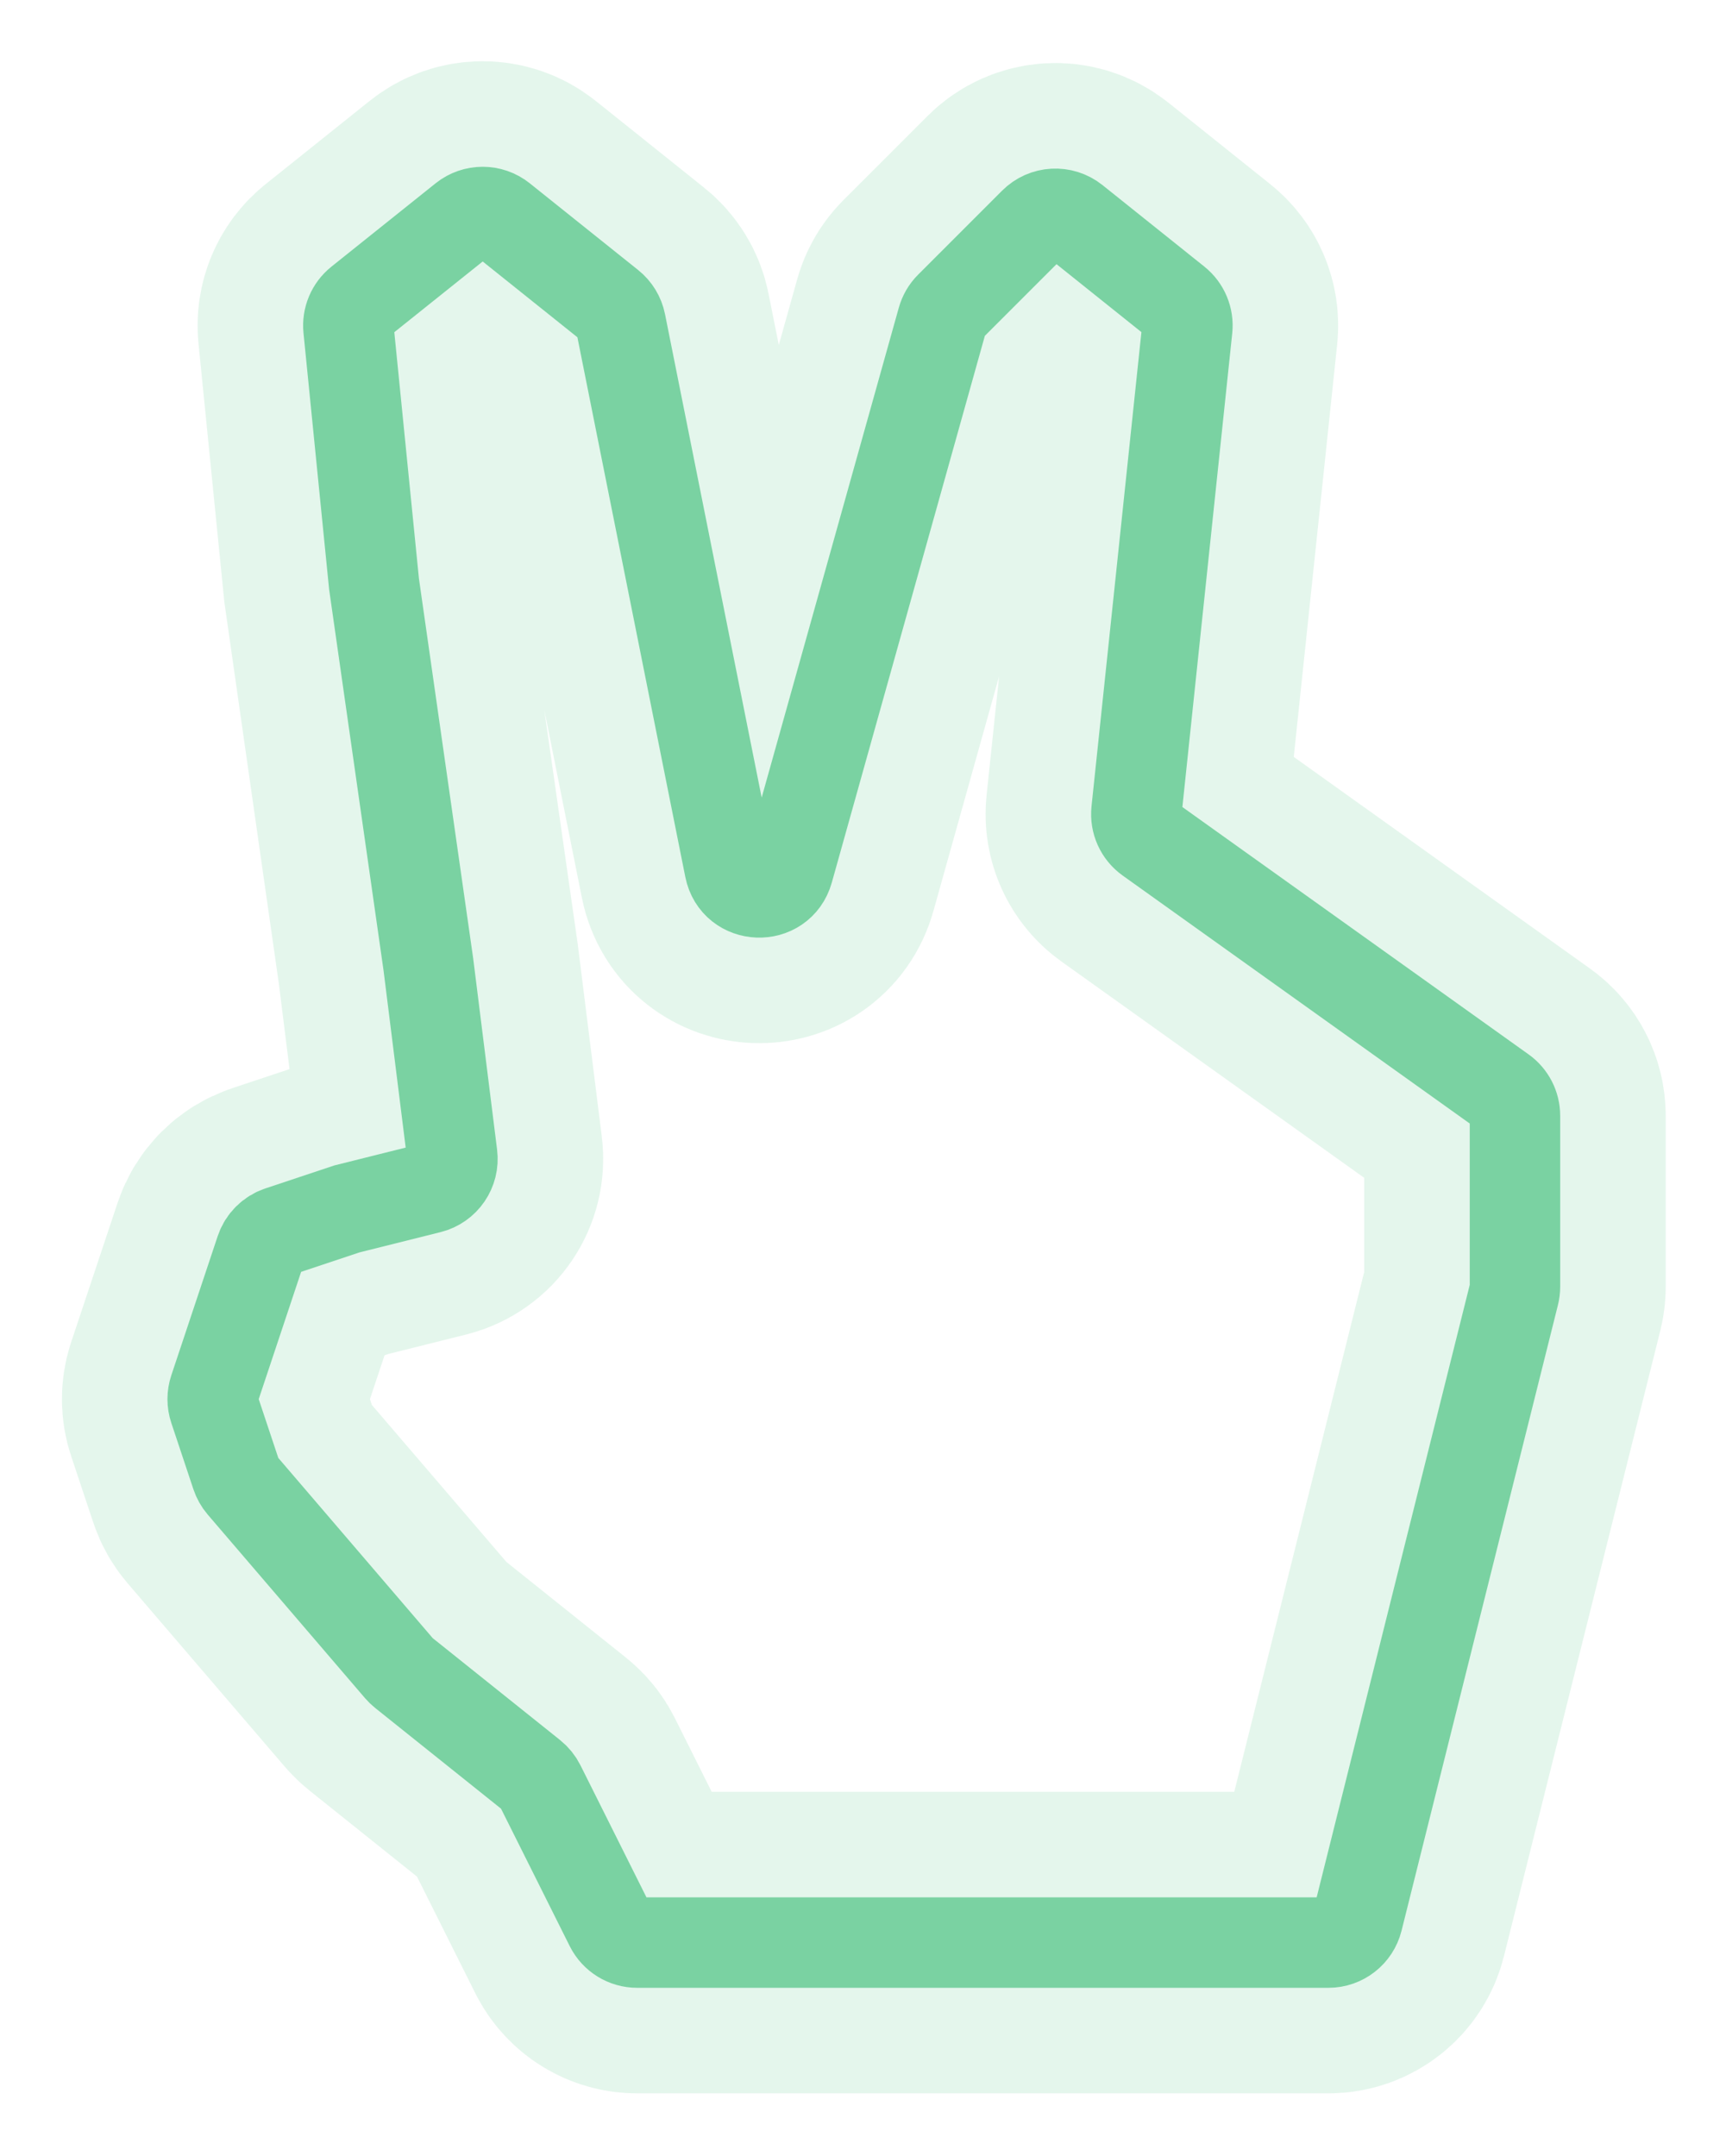 <svg width="229" height="286" viewBox="0 0 229 286" fill="none" xmlns="http://www.w3.org/2000/svg">
<g opacity="0.2" filter="url(#filter0_f_1567_3711)">
<path d="M56.833 127.917L59.998 153.233C60.249 155.24 58.962 157.119 56.999 157.61L46.021 160.354L37.106 163.326C35.911 163.724 34.974 164.661 34.576 165.856L28.422 184.318C28.148 185.139 28.148 186.027 28.422 186.848L31.356 195.652C31.52 196.143 31.777 196.598 32.114 196.991L52.984 221.34C53.147 221.529 53.328 221.704 53.523 221.86L70.564 235.493C71.016 235.854 71.384 236.31 71.643 236.827L80.957 255.456C81.635 256.811 83.02 257.667 84.535 257.667H176.252C178.087 257.667 179.687 256.417 180.132 254.637L200.881 171.644C200.96 171.327 201 171.001 201 170.674V147.996C201 146.704 200.376 145.492 199.325 144.741L152.439 111.251C151.266 110.413 150.635 109.01 150.786 107.577L157.521 43.592C157.664 42.237 157.106 40.902 156.042 40.05L142.525 29.236C140.933 27.963 138.639 28.09 137.198 29.532L126.053 40.676C125.568 41.161 125.215 41.764 125.03 42.426L104.584 115.447C103.45 119.498 97.635 119.278 96.81 115.153L82.348 42.845C82.164 41.923 81.66 41.094 80.925 40.506L66.54 28.999C65.08 27.83 63.004 27.83 61.543 28.999L47.718 40.059C46.66 40.905 46.102 42.231 46.237 43.58L49.625 77.458L56.833 127.917Z" stroke="#7AD2A2" stroke-width="40"/>
</g>
<path d="M56.833 127.917L59.998 153.233C60.249 155.24 58.962 157.119 56.999 157.61L46.021 160.354L37.106 163.326C35.911 163.724 34.974 164.661 34.576 165.856L28.422 184.318C28.148 185.139 28.148 186.027 28.422 186.848L31.356 195.652C31.52 196.143 31.777 196.598 32.114 196.991L52.984 221.34C53.147 221.529 53.328 221.704 53.523 221.86L70.564 235.493C71.016 235.854 71.384 236.31 71.643 236.827L80.957 255.456C81.635 256.811 83.02 257.667 84.535 257.667H176.252C178.087 257.667 179.687 256.417 180.132 254.637L200.881 171.644C200.96 171.327 201 171.001 201 170.674V147.996C201 146.704 200.376 145.492 199.325 144.741L152.439 111.251C151.266 110.413 150.635 109.01 150.786 107.577L157.521 43.592C157.664 42.237 157.106 40.902 156.042 40.05L142.525 29.236C140.933 27.963 138.639 28.09 137.198 29.532L126.053 40.676C125.568 41.161 125.215 41.764 125.03 42.426L104.584 115.447C103.45 119.498 97.635 119.278 96.81 115.153L82.348 42.845C82.164 41.923 81.66 41.094 80.925 40.506L66.54 28.999C65.08 27.83 63.004 27.83 61.543 28.999L47.718 40.059C46.66 40.905 46.102 42.231 46.237 43.58L49.625 77.458L56.833 127.917Z" stroke="#7AD2A2" stroke-width="12"/>
<defs>
<filter id="filter0_f_1567_3711" x="0.215" y="0.122" width="228.785" height="285.545" filterUnits="userSpaceOnUse" color-interpolation-filters="sRGB">
<feFlood flood-opacity="0" result="BackgroundImageFix"/>
<feBlend mode="normal" in="SourceGraphic" in2="BackgroundImageFix" result="shape"/>
<feGaussianBlur stdDeviation="4" result="effect1_foregroundBlur_1567_3711"/>
</filter>
</defs>
</svg>
